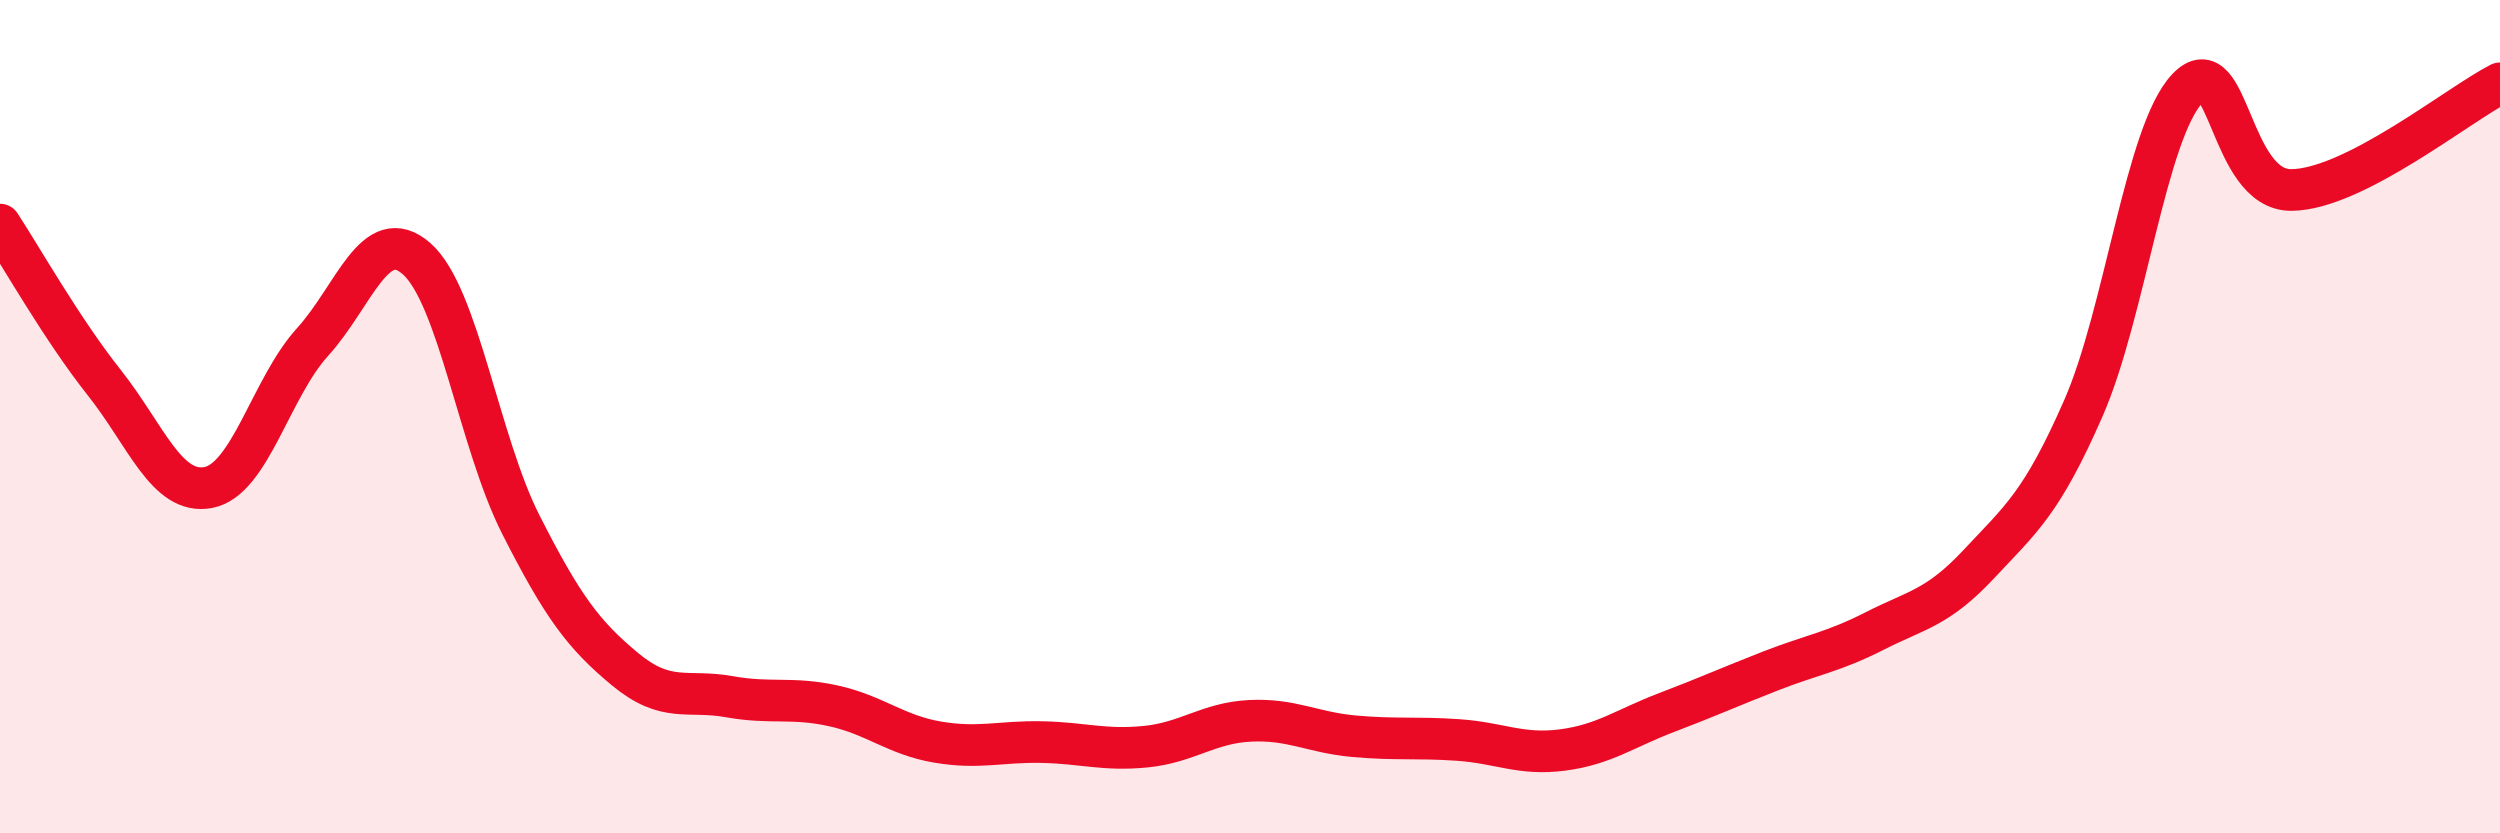 
    <svg width="60" height="20" viewBox="0 0 60 20" xmlns="http://www.w3.org/2000/svg">
      <path
        d="M 0,5.39 C 0.5,6.15 1.5,7.92 2.5,9.18 C 3.5,10.44 4,11.89 5,11.7 C 6,11.51 6.5,9.31 7.5,8.21 C 8.5,7.11 9,5.33 10,6.21 C 11,7.09 11.5,10.62 12.5,12.59 C 13.5,14.56 14,15.23 15,16.06 C 16,16.89 16.5,16.54 17.5,16.72 C 18.5,16.9 19,16.72 20,16.94 C 21,17.16 21.5,17.64 22.5,17.81 C 23.5,17.98 24,17.79 25,17.81 C 26,17.83 26.5,18.02 27.5,17.92 C 28.5,17.82 29,17.35 30,17.3 C 31,17.25 31.5,17.58 32.5,17.67 C 33.5,17.76 34,17.69 35,17.76 C 36,17.83 36.5,18.13 37.5,18 C 38.5,17.87 39,17.48 40,17.1 C 41,16.72 41.5,16.49 42.5,16.1 C 43.5,15.71 44,15.65 45,15.14 C 46,14.63 46.5,14.6 47.5,13.53 C 48.5,12.46 49,12.08 50,9.8 C 51,7.52 51.5,3.17 52.5,2.12 C 53.5,1.07 53.5,4.58 55,4.56 C 56.5,4.54 59,2.51 60,2L60 20L0 20Z"
        fill="#EB0A25"
        opacity="0.1"
        stroke-linecap="round"
        stroke-linejoin="round"
      />
      <path
        d="M 0,5.39 C 0.5,6.15 1.5,7.92 2.5,9.18 C 3.5,10.44 4,11.89 5,11.7 C 6,11.51 6.5,9.31 7.5,8.21 C 8.5,7.11 9,5.33 10,6.21 C 11,7.09 11.5,10.62 12.5,12.59 C 13.5,14.56 14,15.23 15,16.06 C 16,16.89 16.5,16.54 17.5,16.72 C 18.5,16.9 19,16.72 20,16.94 C 21,17.16 21.5,17.64 22.5,17.81 C 23.5,17.98 24,17.79 25,17.81 C 26,17.83 26.5,18.02 27.5,17.92 C 28.5,17.82 29,17.35 30,17.3 C 31,17.25 31.5,17.58 32.5,17.67 C 33.5,17.76 34,17.69 35,17.76 C 36,17.83 36.5,18.13 37.5,18 C 38.5,17.87 39,17.48 40,17.1 C 41,16.72 41.5,16.49 42.5,16.1 C 43.5,15.71 44,15.65 45,15.14 C 46,14.63 46.5,14.6 47.5,13.53 C 48.5,12.46 49,12.08 50,9.8 C 51,7.52 51.5,3.17 52.5,2.12 C 53.5,1.07 53.5,4.58 55,4.56 C 56.5,4.54 59,2.51 60,2"
        stroke="#EB0A25"
        stroke-width="1"
        fill="none"
        stroke-linecap="round"
        stroke-linejoin="round"
      />
    </svg>
  